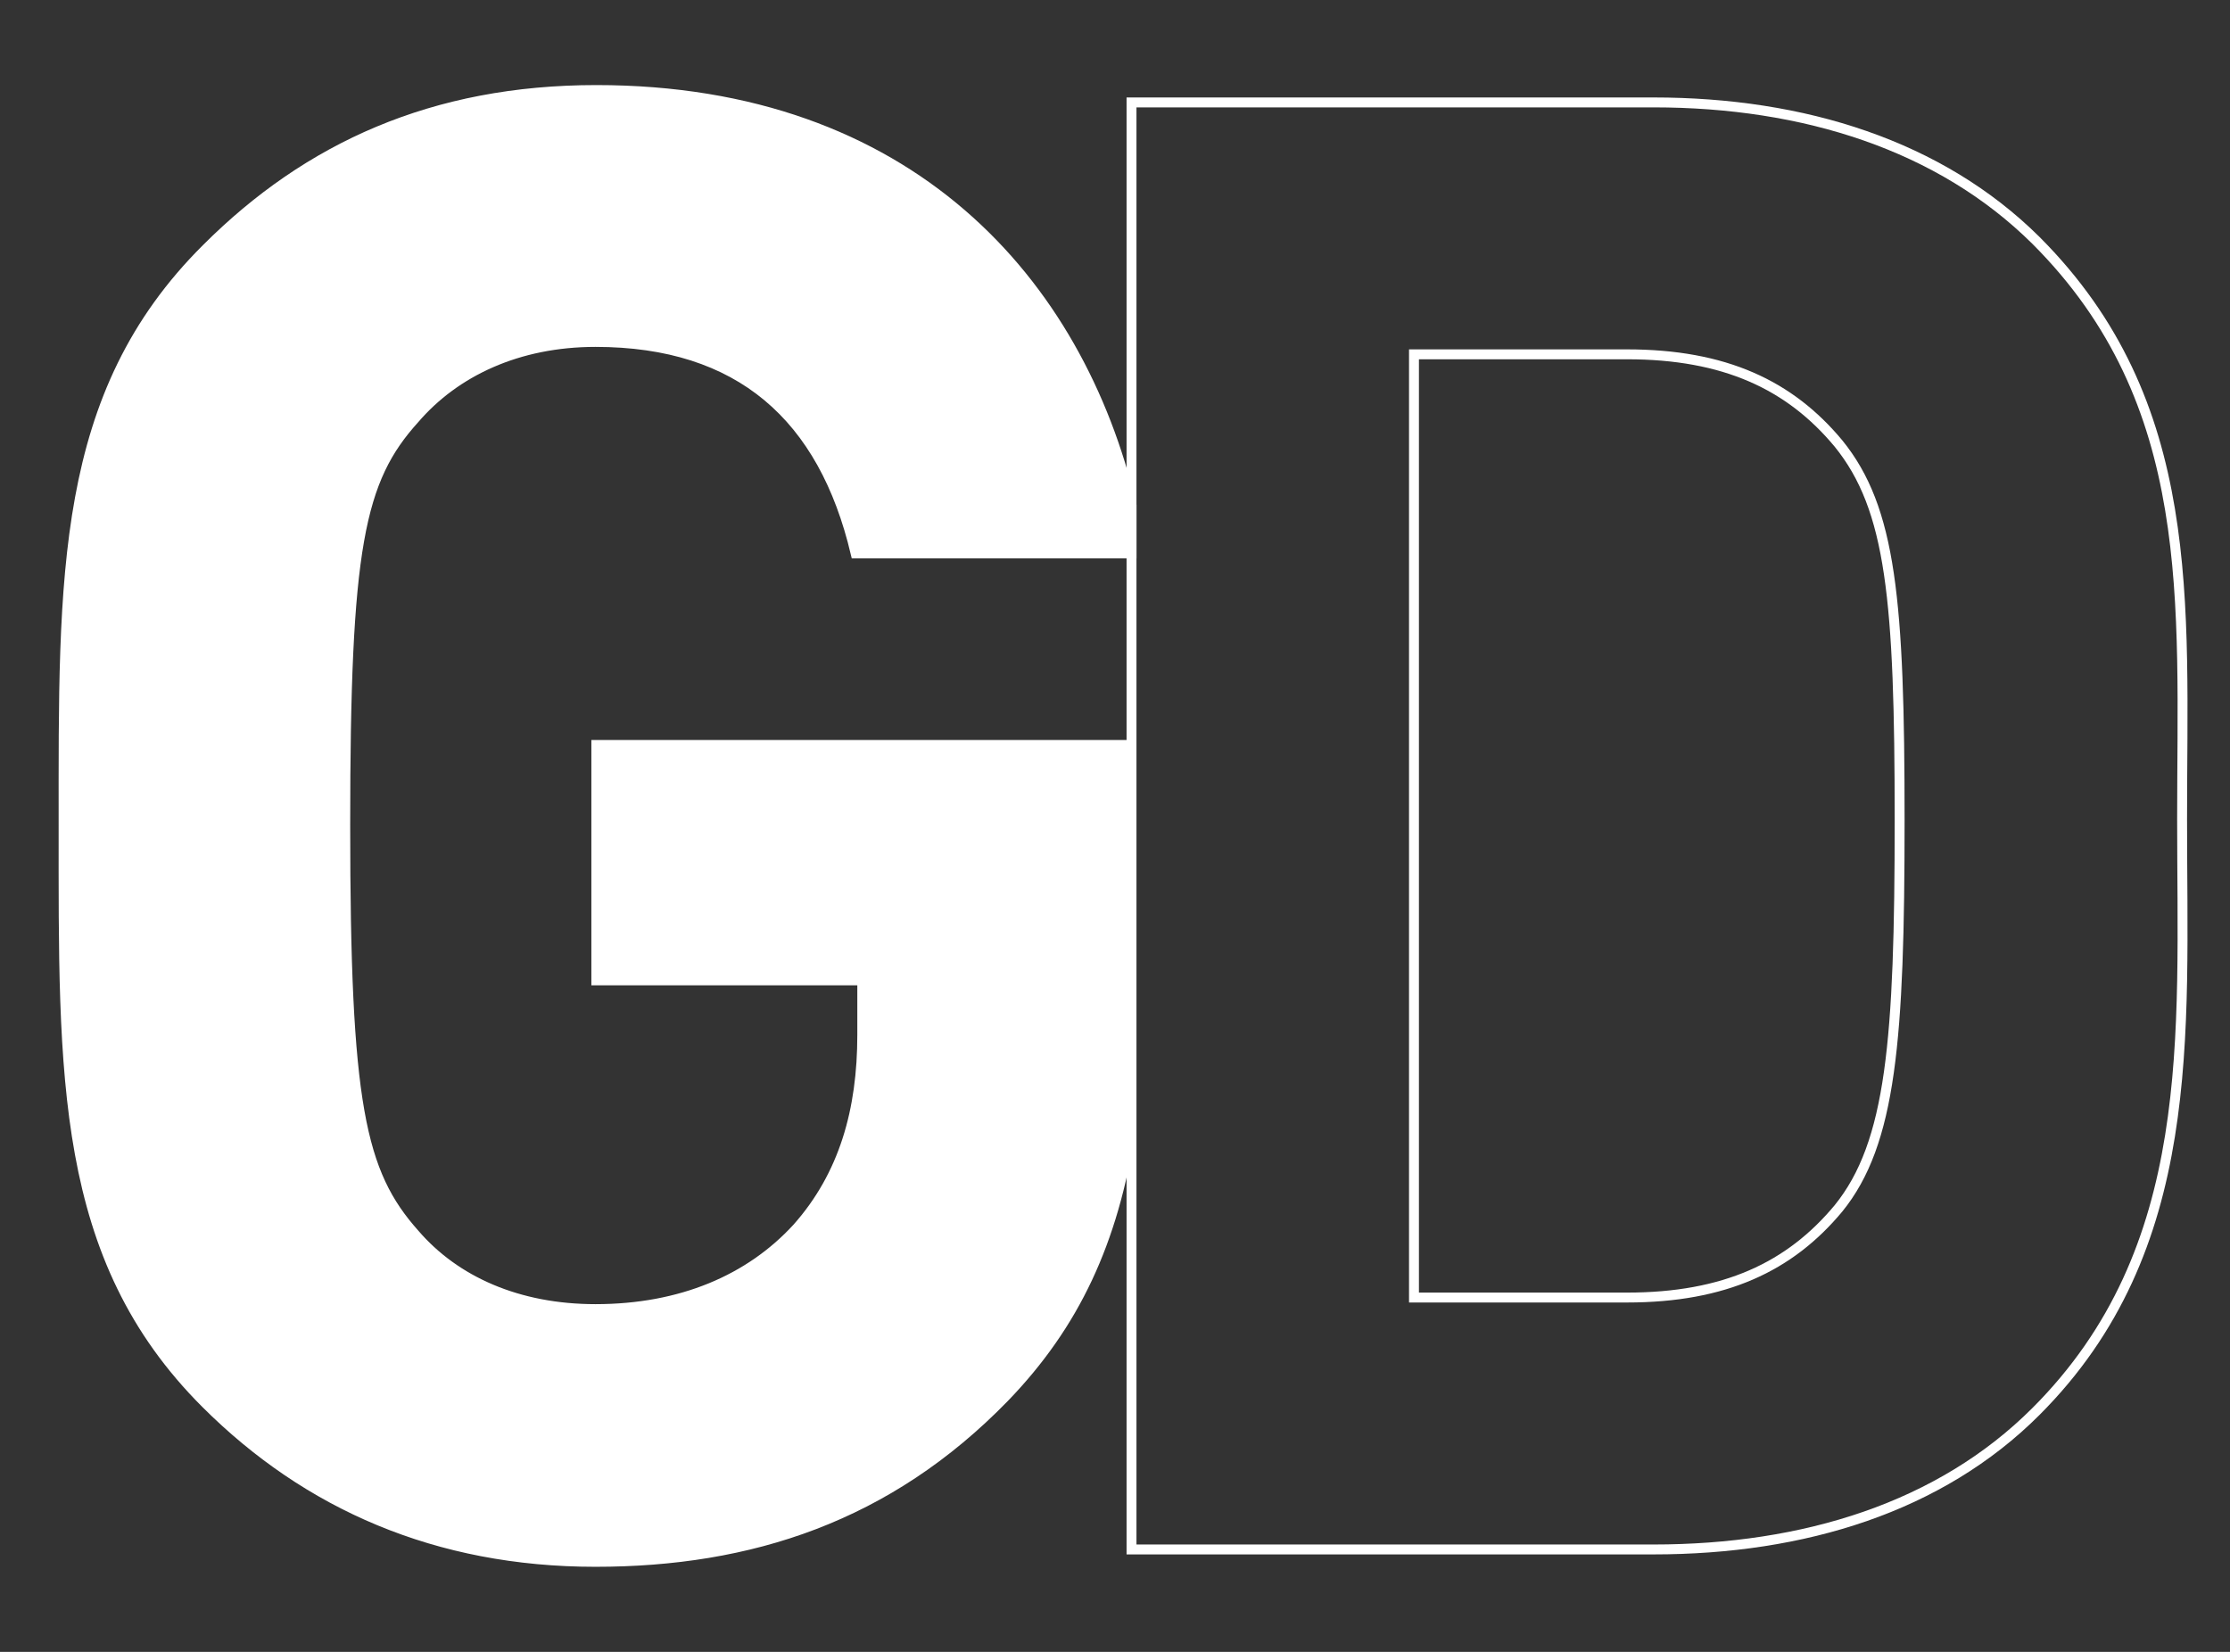 <?xml version="1.0" encoding="utf-8"?>
<!-- Generator: Adobe Illustrator 24.2.0, SVG Export Plug-In . SVG Version: 6.00 Build 0)  -->
<svg version="1.1" id="レイヤー_1" xmlns="http://www.w3.org/2000/svg" xmlns:xlink="http://www.w3.org/1999/xlink" x="0px"
	 y="0px" viewBox="0 0 270 200" style="enable-background:new 0 0 270 200;" xml:space="preserve">
<rect x="0" y="0" width="270" height="200" fill="#333333" stroke="none"/>
<style type="text/css">
	.st0{fill:none;}
	.st1{fill:#FFFFFF;stroke:#FFFFFF;stroke-width:1.2;stroke-miterlimit:10;}
	.st2{fill:none;stroke:#FFFFFF;stroke-width:1.2;stroke-miterlimit:10;}
</style>
<g id="レイヤー_2_1_">
	<g id="レイヤー_4">
		<rect y="0" class="st0" width="270" height="200"/>
		<g>
			<path class="st1" d="M137,90.2H72.2v28.5h32.2v6.6c0,9.1-2.2,17-7.9,23.4c-5.7,6.2-14,9.8-24.4,9.8c-9.4,0-17-3.4-21.9-9.1
				c-6.6-7.4-8.4-15.7-8.4-49.5c0-33.7,1.7-41.8,8.4-49.2c4.9-5.7,12.5-9.3,21.9-9.3c17.5,0,27.6,9.1,31.5,25.6H137v-5.8
				c-6.4-27.1-26.9-50.3-64.8-50.3c-19.7,0-34.9,6.9-47.2,19.2C7.2,47.8,7.7,69.7,7.7,100c0,30.3-0.5,52.2,17.2,69.9
				c12.3,12.3,28,19.2,47.2,19.2c18.7,0,35.4-5.4,49.5-19.9c8.5-8.8,13.2-18.8,15.3-32.5V90.2z"/>
			<path class="st2" d="M246.5,170.9c-11.6,11.6-28.1,16.7-46.3,16.7H137V12.4h63.2c18.2,0,34.7,5.2,46.3,16.7
				c19.7,19.7,17.7,43.8,17.7,70.1S266.2,151.2,246.5,170.9z M222.6,53.7c-5.9-7.1-13.8-10.8-25.6-10.8h-25.8v114.2H197
				c11.8,0,19.7-3.7,25.6-10.8c6.4-7.9,7.4-20.4,7.4-47S229,61.6,222.6,53.7z"/>
		</g>
	</g>
</g>
</svg>
